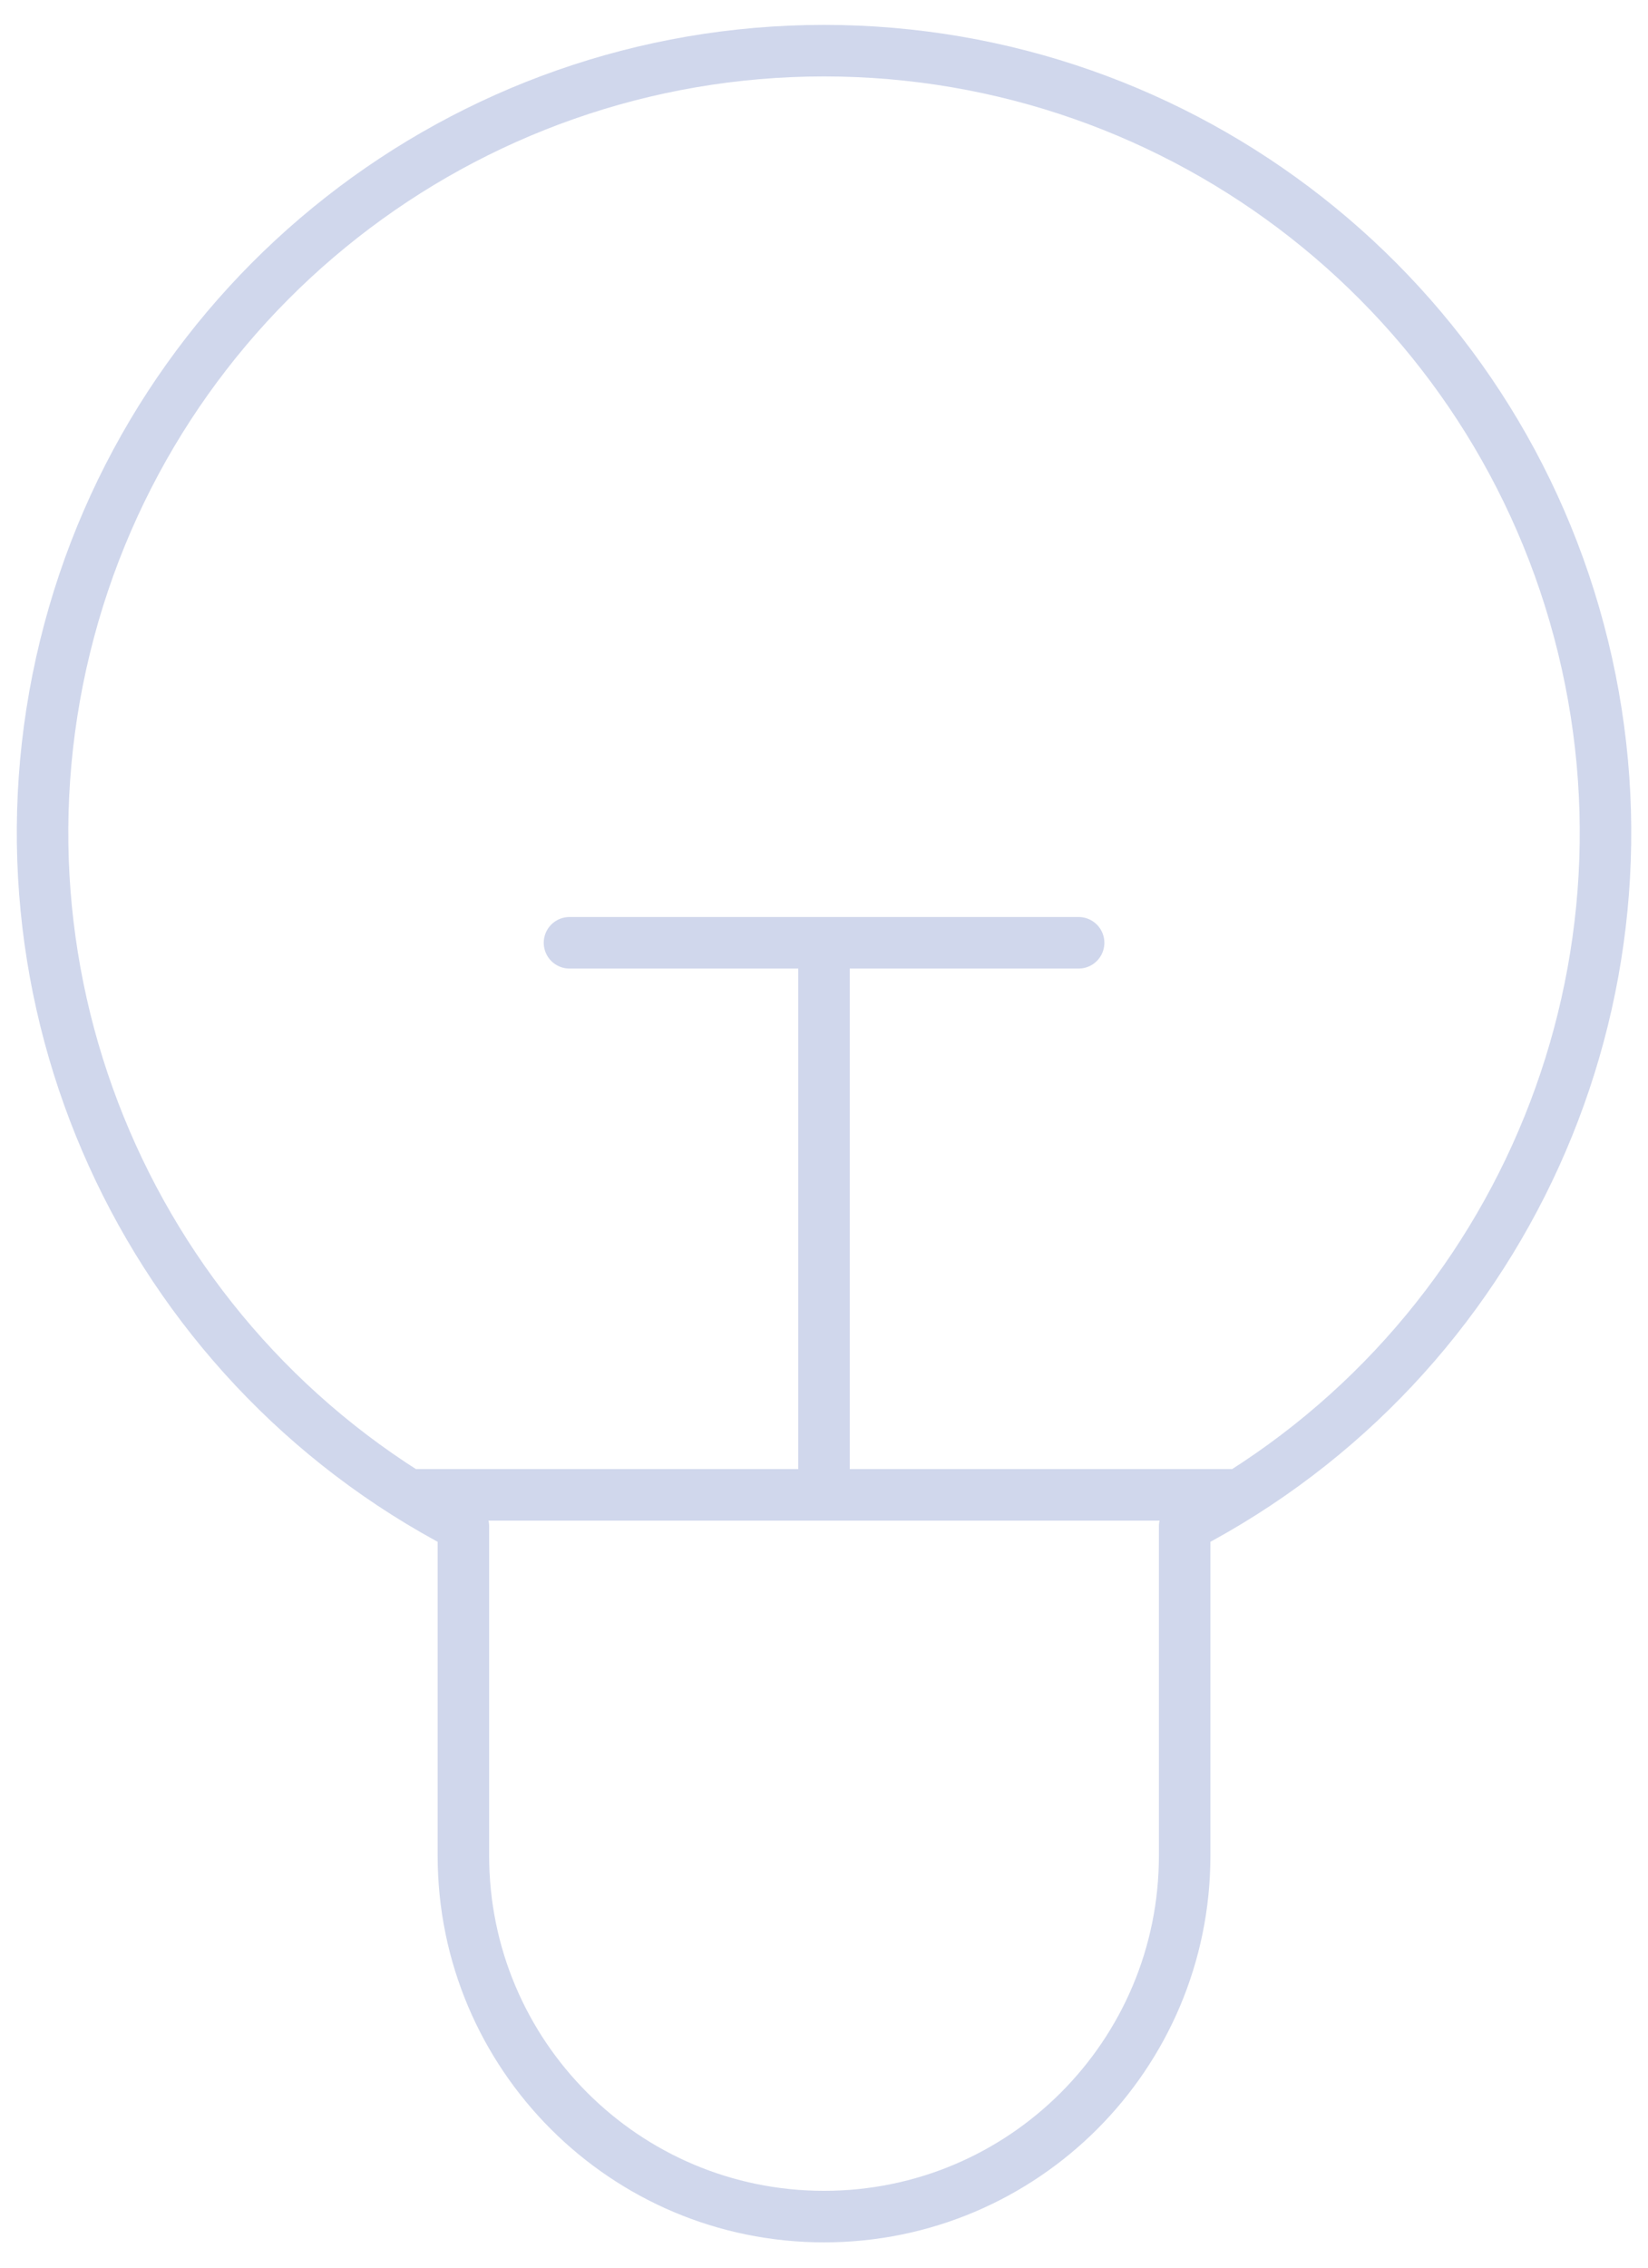 <svg width="32" height="44" viewBox="0 0 32 44" fill="none" xmlns="http://www.w3.org/2000/svg">
<path d="M16 29.005V18.293M11.058 18.293H20.944M24.067 29.005H7.933M23.003 29.616V36.006C23.003 39.873 19.868 43.009 16.001 43.009C12.133 43.009 8.998 39.873 8.998 36.006V29.616C2.796 26.39 -0.399 19.343 1.262 12.552C2.923 5.76 9.009 0.983 16.001 0.983C22.992 0.983 29.078 5.76 30.739 12.552C32.4 19.343 29.206 26.39 23.003 29.616Z" stroke="#D0D7EC" stroke-linecap="round" stroke-linejoin="round"/>
</svg>
